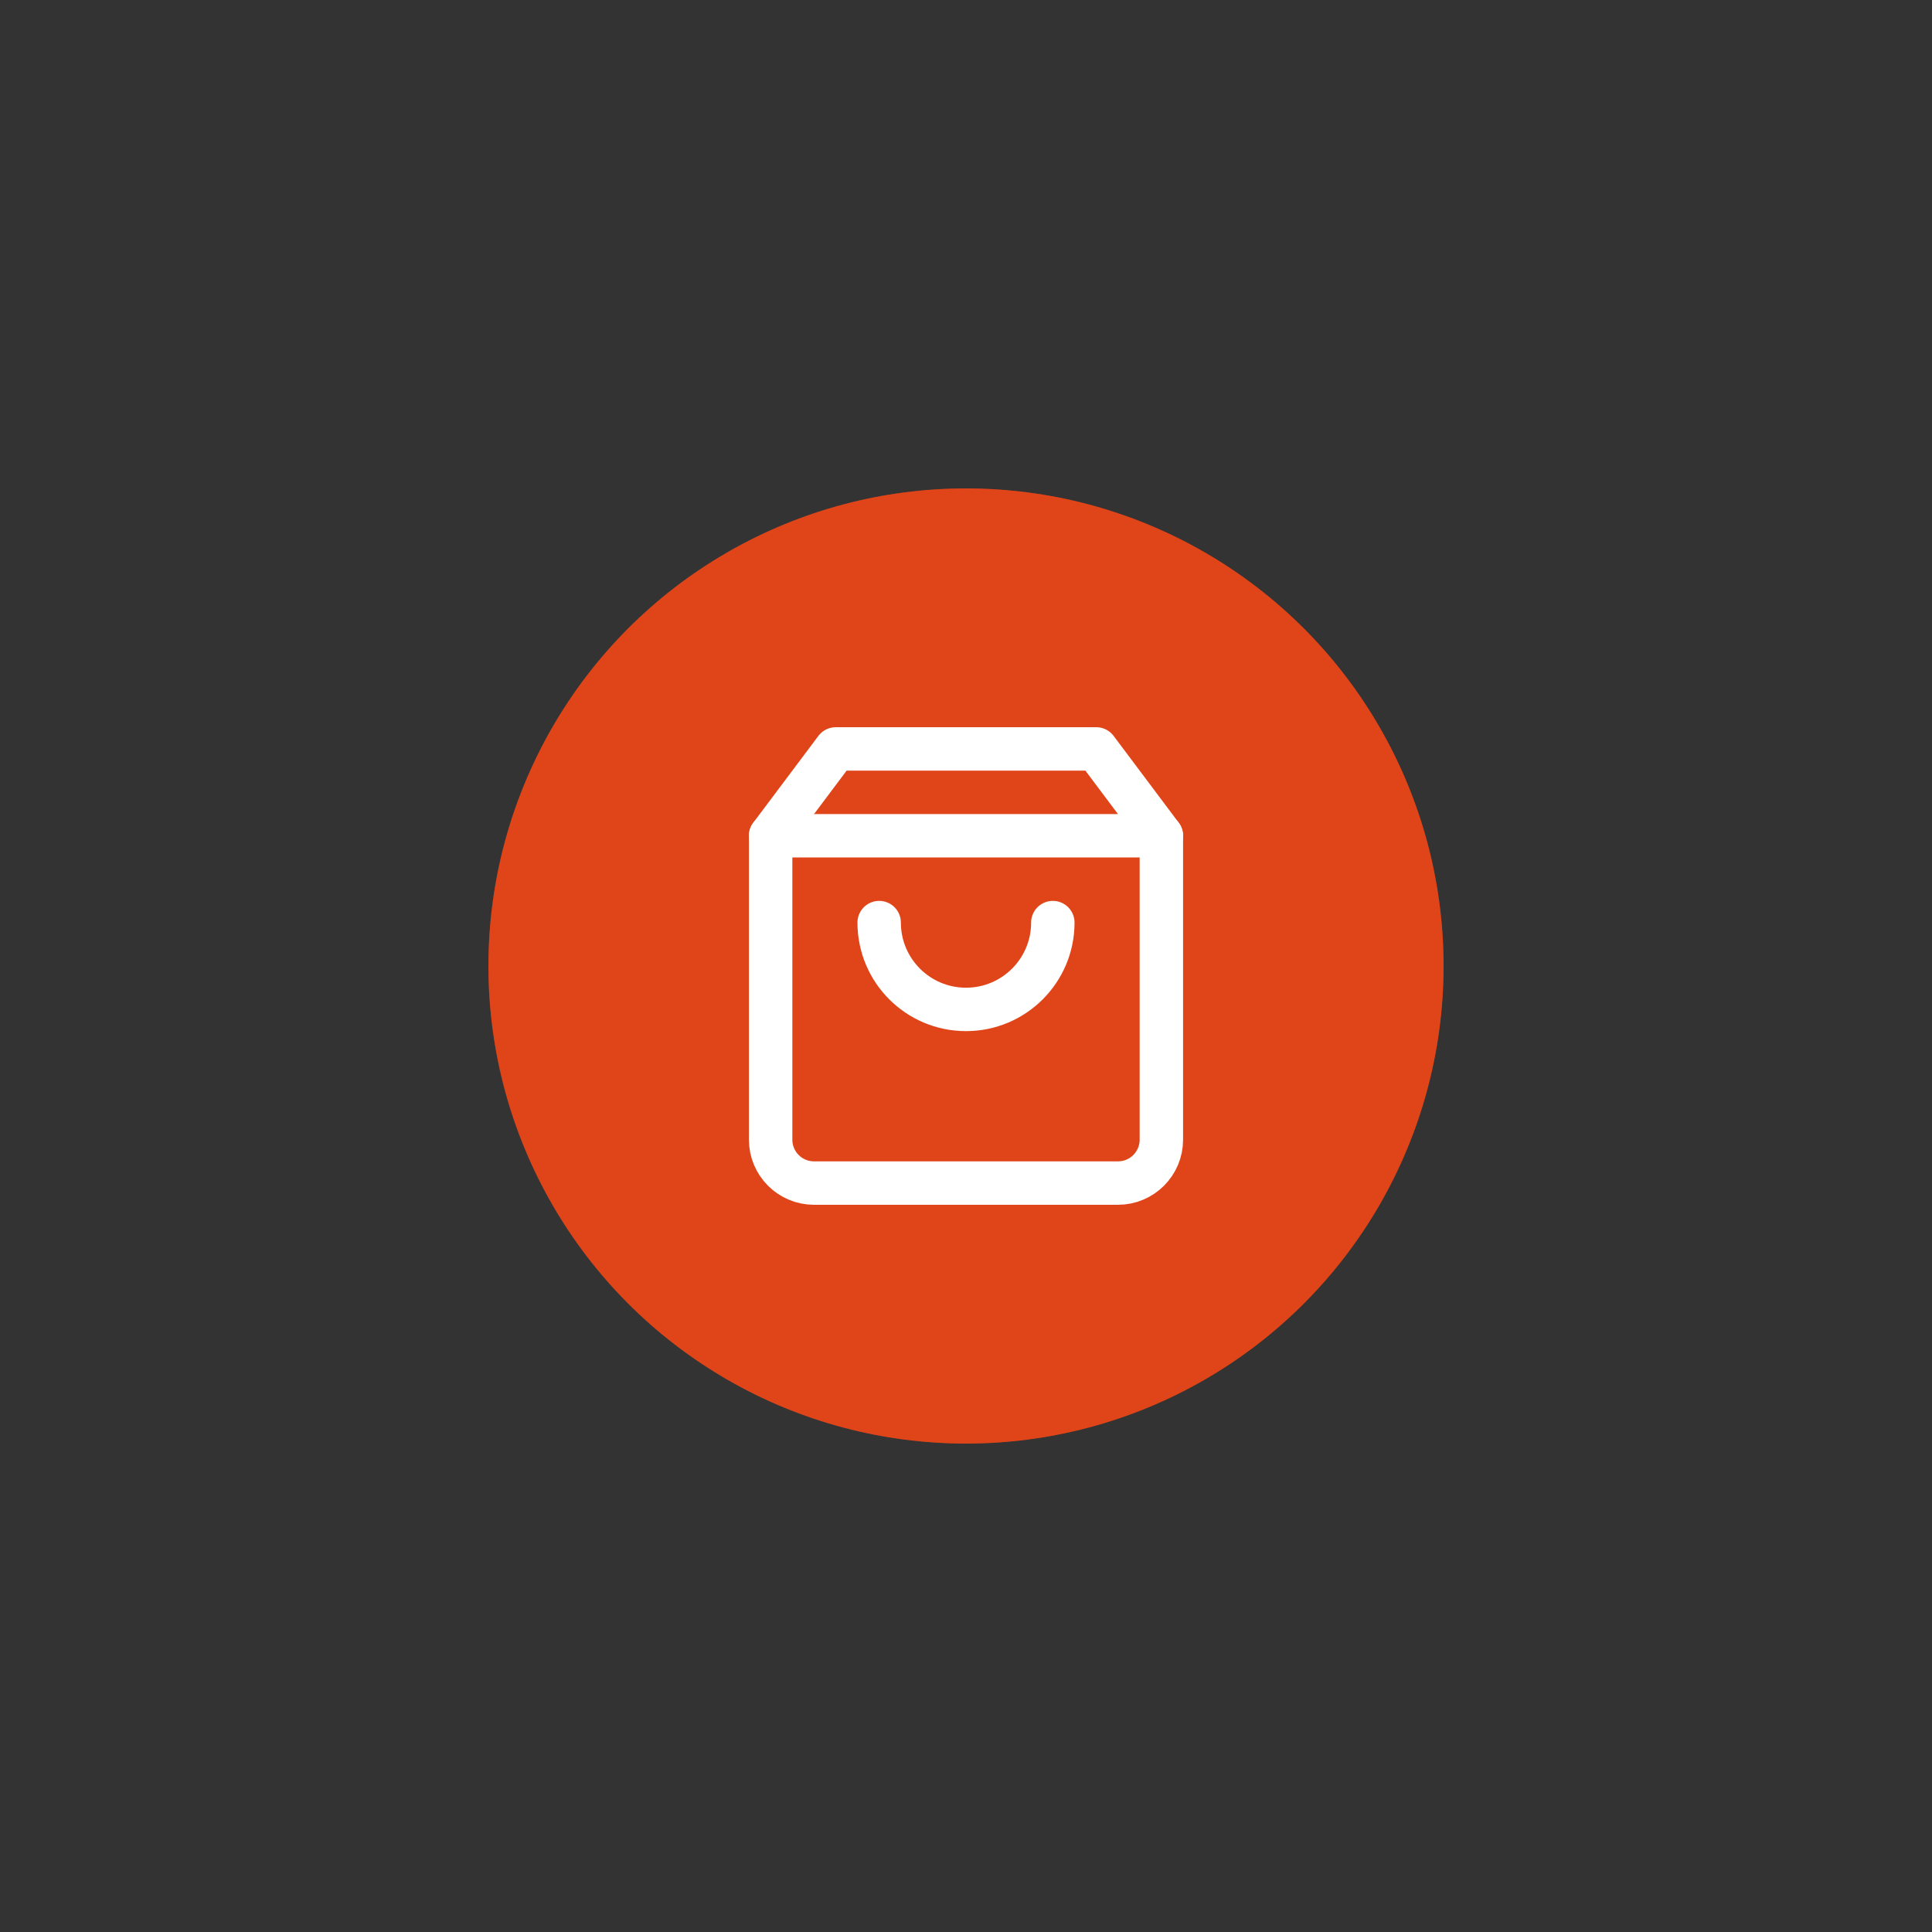 <?xml version="1.0" encoding="UTF-8" standalone="no"?>
<!-- Created with Keyshape -->
<svg xmlns="http://www.w3.org/2000/svg" width="89" height="89" viewBox="0 0 89 89">
    <rect x="0" y="0" width="89" height="89" fill="#333333" stroke="none"/>
    <style>
@keyframes rvsk5sckrss844sx9va9p7ww_t { 0% { transform: translate(71px,1293px) scale(1,1); animation-timing-function: cubic-bezier(0,0,0.58,1); } 10% { transform: translate(71px,1293px) scale(1.5,1.5); } 100% { transform: translate(71px,1293px) scale(1.5,1.5); } }
@keyframes rvsk5sckrss844sx9va9p7ww_o { 0% { opacity: 0.5; } 10% { opacity: 0.5; animation-timing-function: cubic-bezier(0.42,0,1,1); } 23.333% { opacity: 0; } 100% { opacity: 0; } }
    </style>
    <defs>
        <filter id="tl65gsigu5usytjhamola3gd" x="0" y="0" width="89" height="89" filterUnits="userSpaceOnUse">
            <feOffset input="SourceAlpha"/>
            <feGaussianBlur stdDeviation="7.5" result="blur"/>
            <feFlood flood-opacity="0.243"/>
            <feComposite operator="in" in2="blur"/>
            <feComposite in="SourceGraphic"/>
        </filter>
    </defs>
    <g id="thchfl65wn268cviba6yaju1" data-name="Group 2727" transform="translate(44.5,44.5) translate(-71,-1293)">
        <ellipse id="rvsk5sckrss844sx9va9p7ww" data-name="Ellipse 890" fill="#ff4815" opacity="0.5" rx="22" ry="22" transform="translate(71,1293)" style="animation: 3s linear both rvsk5sckrss844sx9va9p7ww_t, 3s linear both rvsk5sckrss844sx9va9p7ww_o;"/>
        <ellipse id="wdc17qd0hfydi6uywwubb97p" data-name="Ellipse 890" fill="#ff4815" opacity="0.694" rx="22" ry="22" transform="translate(49,1271) translate(22,22)"/>
        <g id="es6ks97vzyfyxf6ko852cyv0" data-name="Group 1140" transform="translate(71,1293) translate(-476,-668)">
            <rect id="reuy4k49g8dwzv5z3cdyeko6" data-name="Rectangle 635" width="24" height="24" fill="none" transform="translate(476,668) translate(-12,-12)"/>
            <g id="mwlayu96mczc3uzppdw42i02" data-name="shopping-bag (1)" transform="translate(476,668) translate(-12,-12)">
                <path id="kvqlnvaj57yxndj9tybse3n2" data-name="Path 1294" d="M6,2L3,6L3,20C3,21.105,3.895,22,5,22L19,22C20.105,22,21,21.105,21,20L21,6L18,2Z" fill="none" stroke="#fff" stroke-linecap="round" stroke-linejoin="round" stroke-width="2" transform="translate(12,12) translate(-12,-12)"/>
                <path id="ivlcwlurc54r9xht1s6euqdn" data-name="Line 42" fill="none" stroke="#fff" stroke-linecap="round" stroke-linejoin="round" stroke-width="2" d="M0,0L18,0" transform="translate(12,6) translate(-9,0)"/>
                <path id="hen2v667hp0y54o0ctbgd2yr" data-name="Path 1295" d="M16,10C16,12.209,14.209,14,12,14C9.791,14,8,12.209,8,10" fill="none" stroke="#fff" stroke-linecap="round" stroke-linejoin="round" stroke-width="2" transform="translate(12,12) translate(-12,-12)"/>
            </g>
        </g>
    </g>
</svg>
